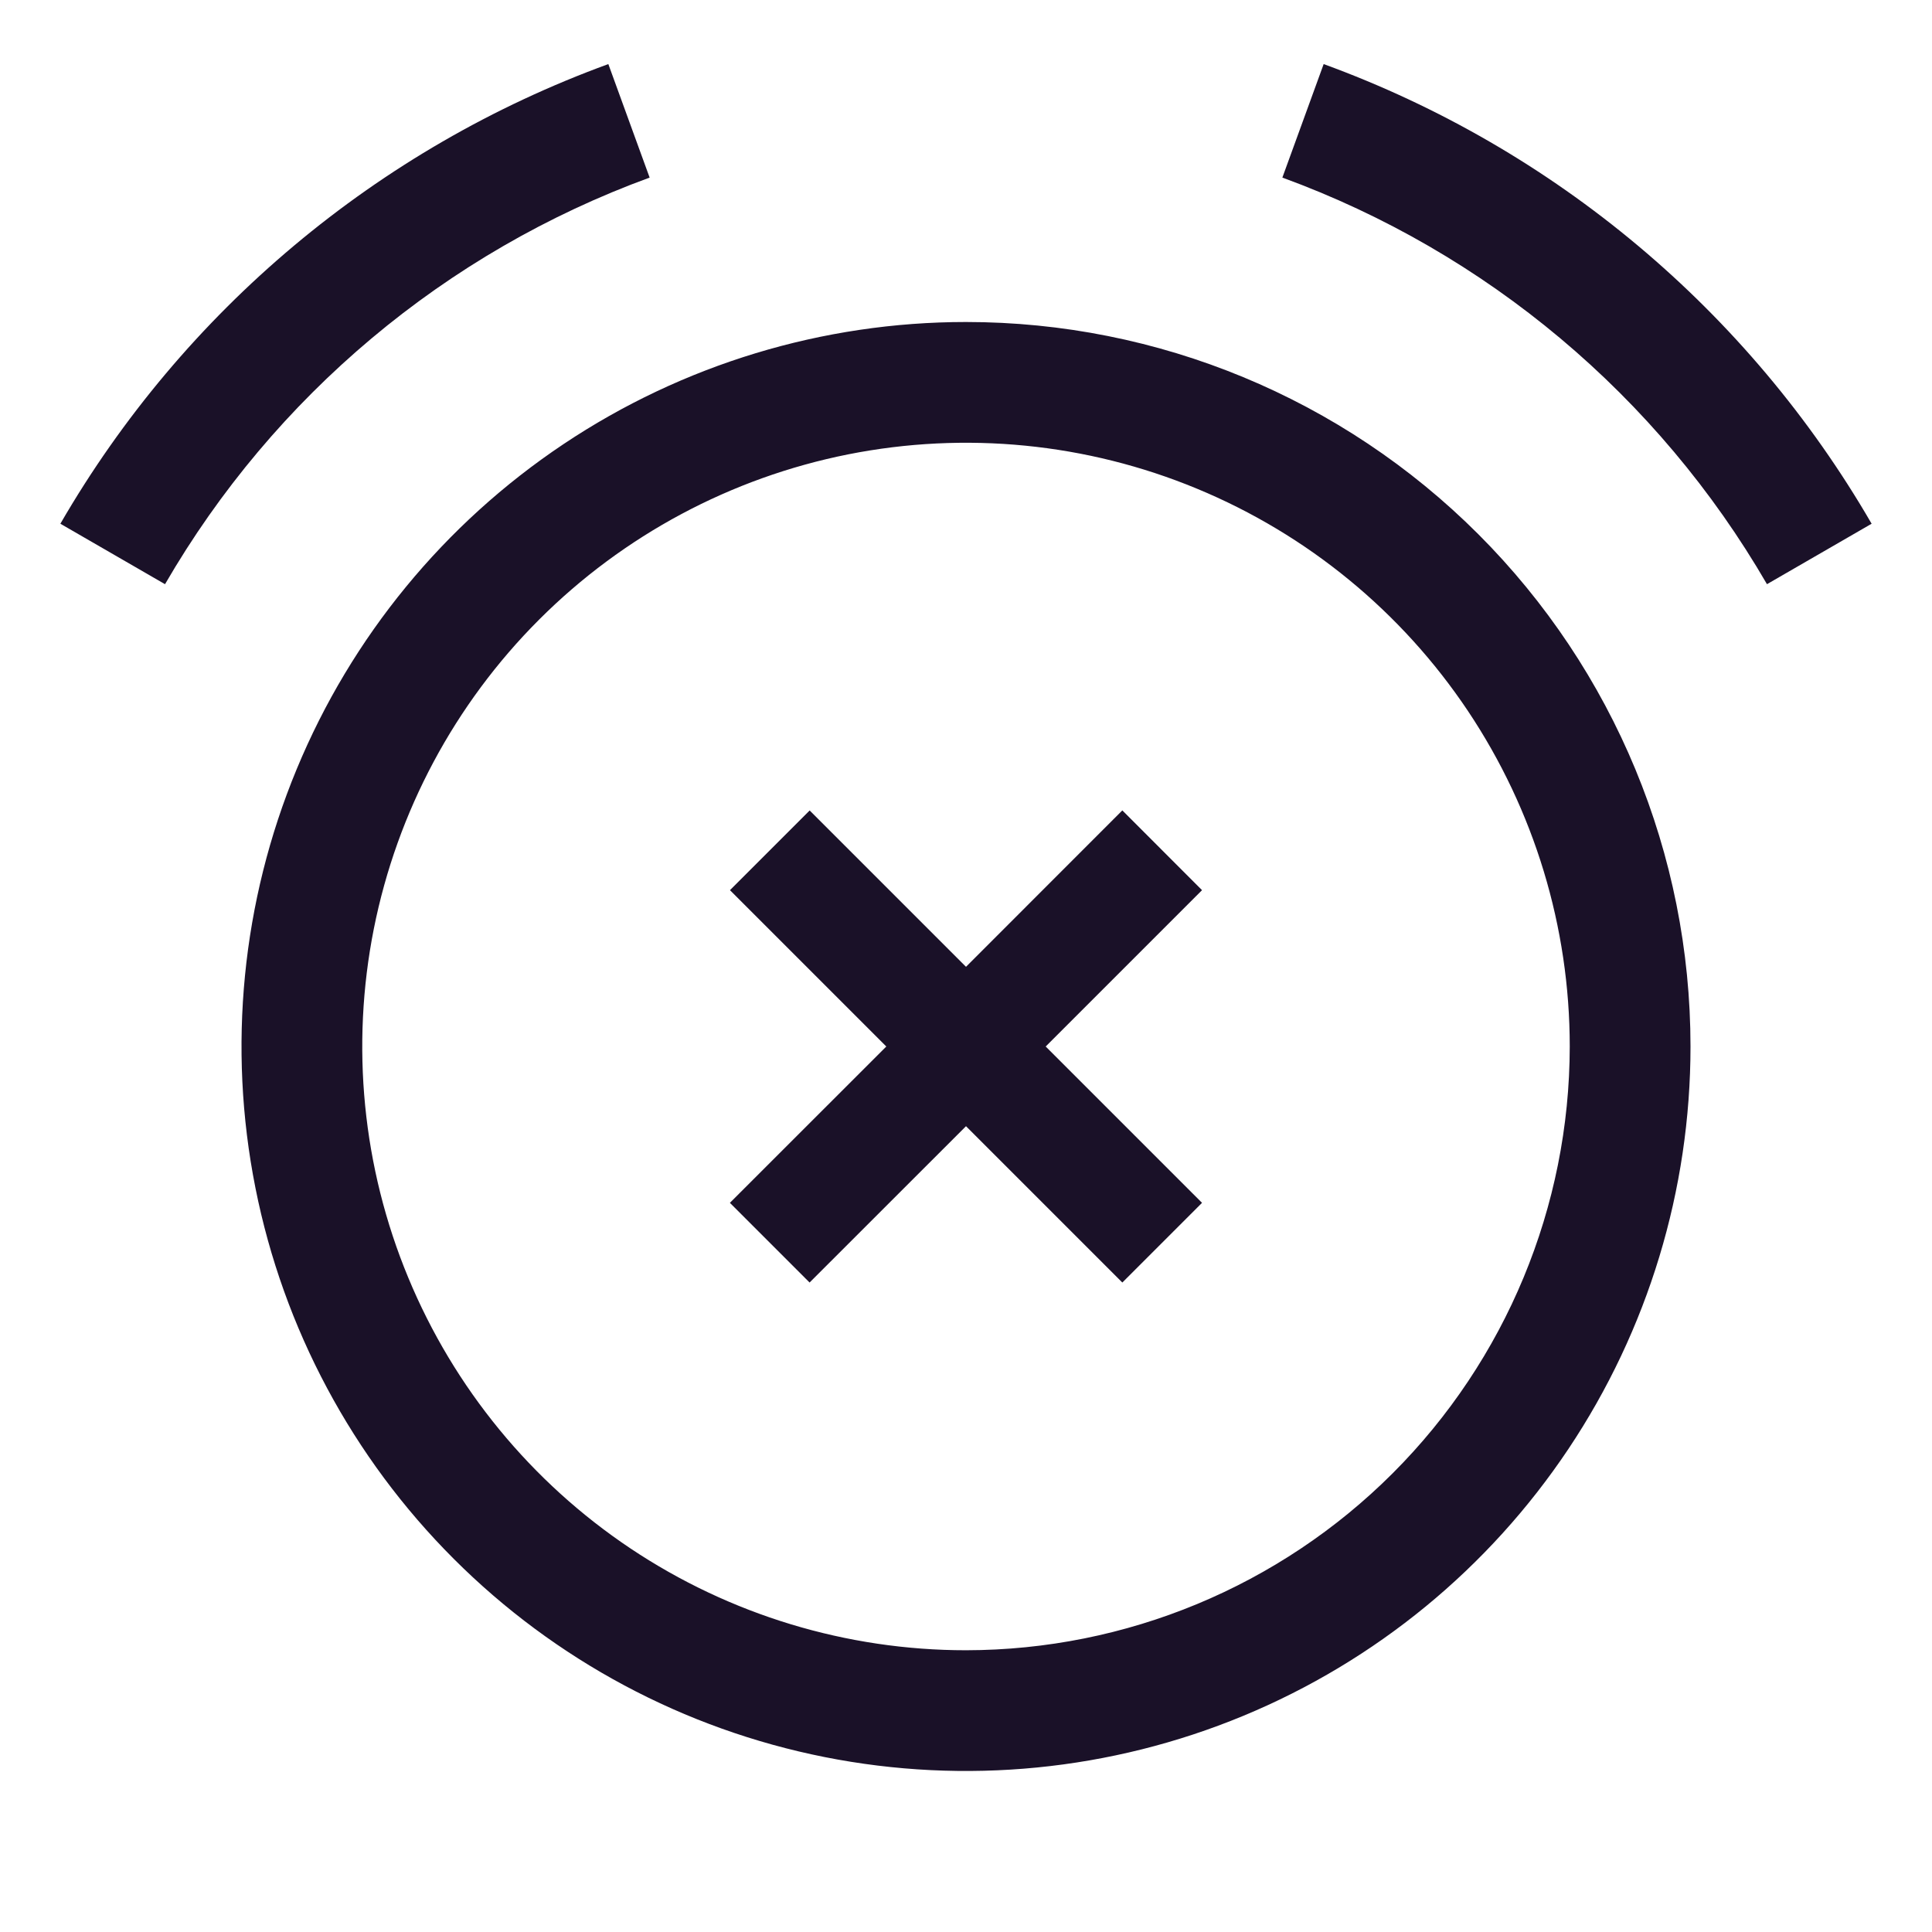 <?xml version="1.0" encoding="UTF-8"?> <svg xmlns="http://www.w3.org/2000/svg" width="24" height="24" viewBox="0 0 24 24" fill="none"><path d="M13.942 10.067L12 12.01L10.058 10.068L9.068 11.058L11.01 13L9.067 14.942L10.057 15.932L12 13.99L13.942 15.932L14.932 14.942L12.99 13L14.932 11.058L13.942 10.067ZM12 4C10.22 4 8.48 4.528 7 5.517C5.52 6.506 4.366 7.911 3.685 9.556C3.004 11.2 2.826 13.01 3.173 14.756C3.52 16.502 4.377 18.105 5.636 19.364C6.895 20.623 8.498 21.48 10.244 21.827C11.99 22.174 13.8 21.996 15.444 21.315C17.089 20.634 18.494 19.48 19.483 18C20.472 16.52 21 14.78 21 13C21 10.613 20.052 8.324 18.364 6.636C16.676 4.948 14.387 4 12 4ZM12 20.5C10.517 20.5 9.067 20.06 7.833 19.236C6.6 18.412 5.639 17.241 5.071 15.87C4.503 14.5 4.355 12.992 4.644 11.537C4.934 10.082 5.648 8.746 6.697 7.697C7.746 6.648 9.082 5.934 10.537 5.644C11.992 5.355 13.5 5.503 14.87 6.071C16.241 6.639 17.412 7.6 18.236 8.833C19.06 10.067 19.5 11.517 19.5 13C19.498 14.988 18.707 16.895 17.301 18.301C15.895 19.707 13.988 20.498 12 20.5ZM16.443 0.796L15.93 2.206C18.466 3.133 20.596 4.921 21.95 7.257L23.25 6.506C21.72 3.864 19.311 1.843 16.443 0.796ZM8.07 2.206L7.557 0.796C4.689 1.843 2.28 3.863 0.75 6.506L2.05 7.257C3.404 4.92 5.534 3.133 8.07 2.206Z" fill="#1A1128"></path></svg> 